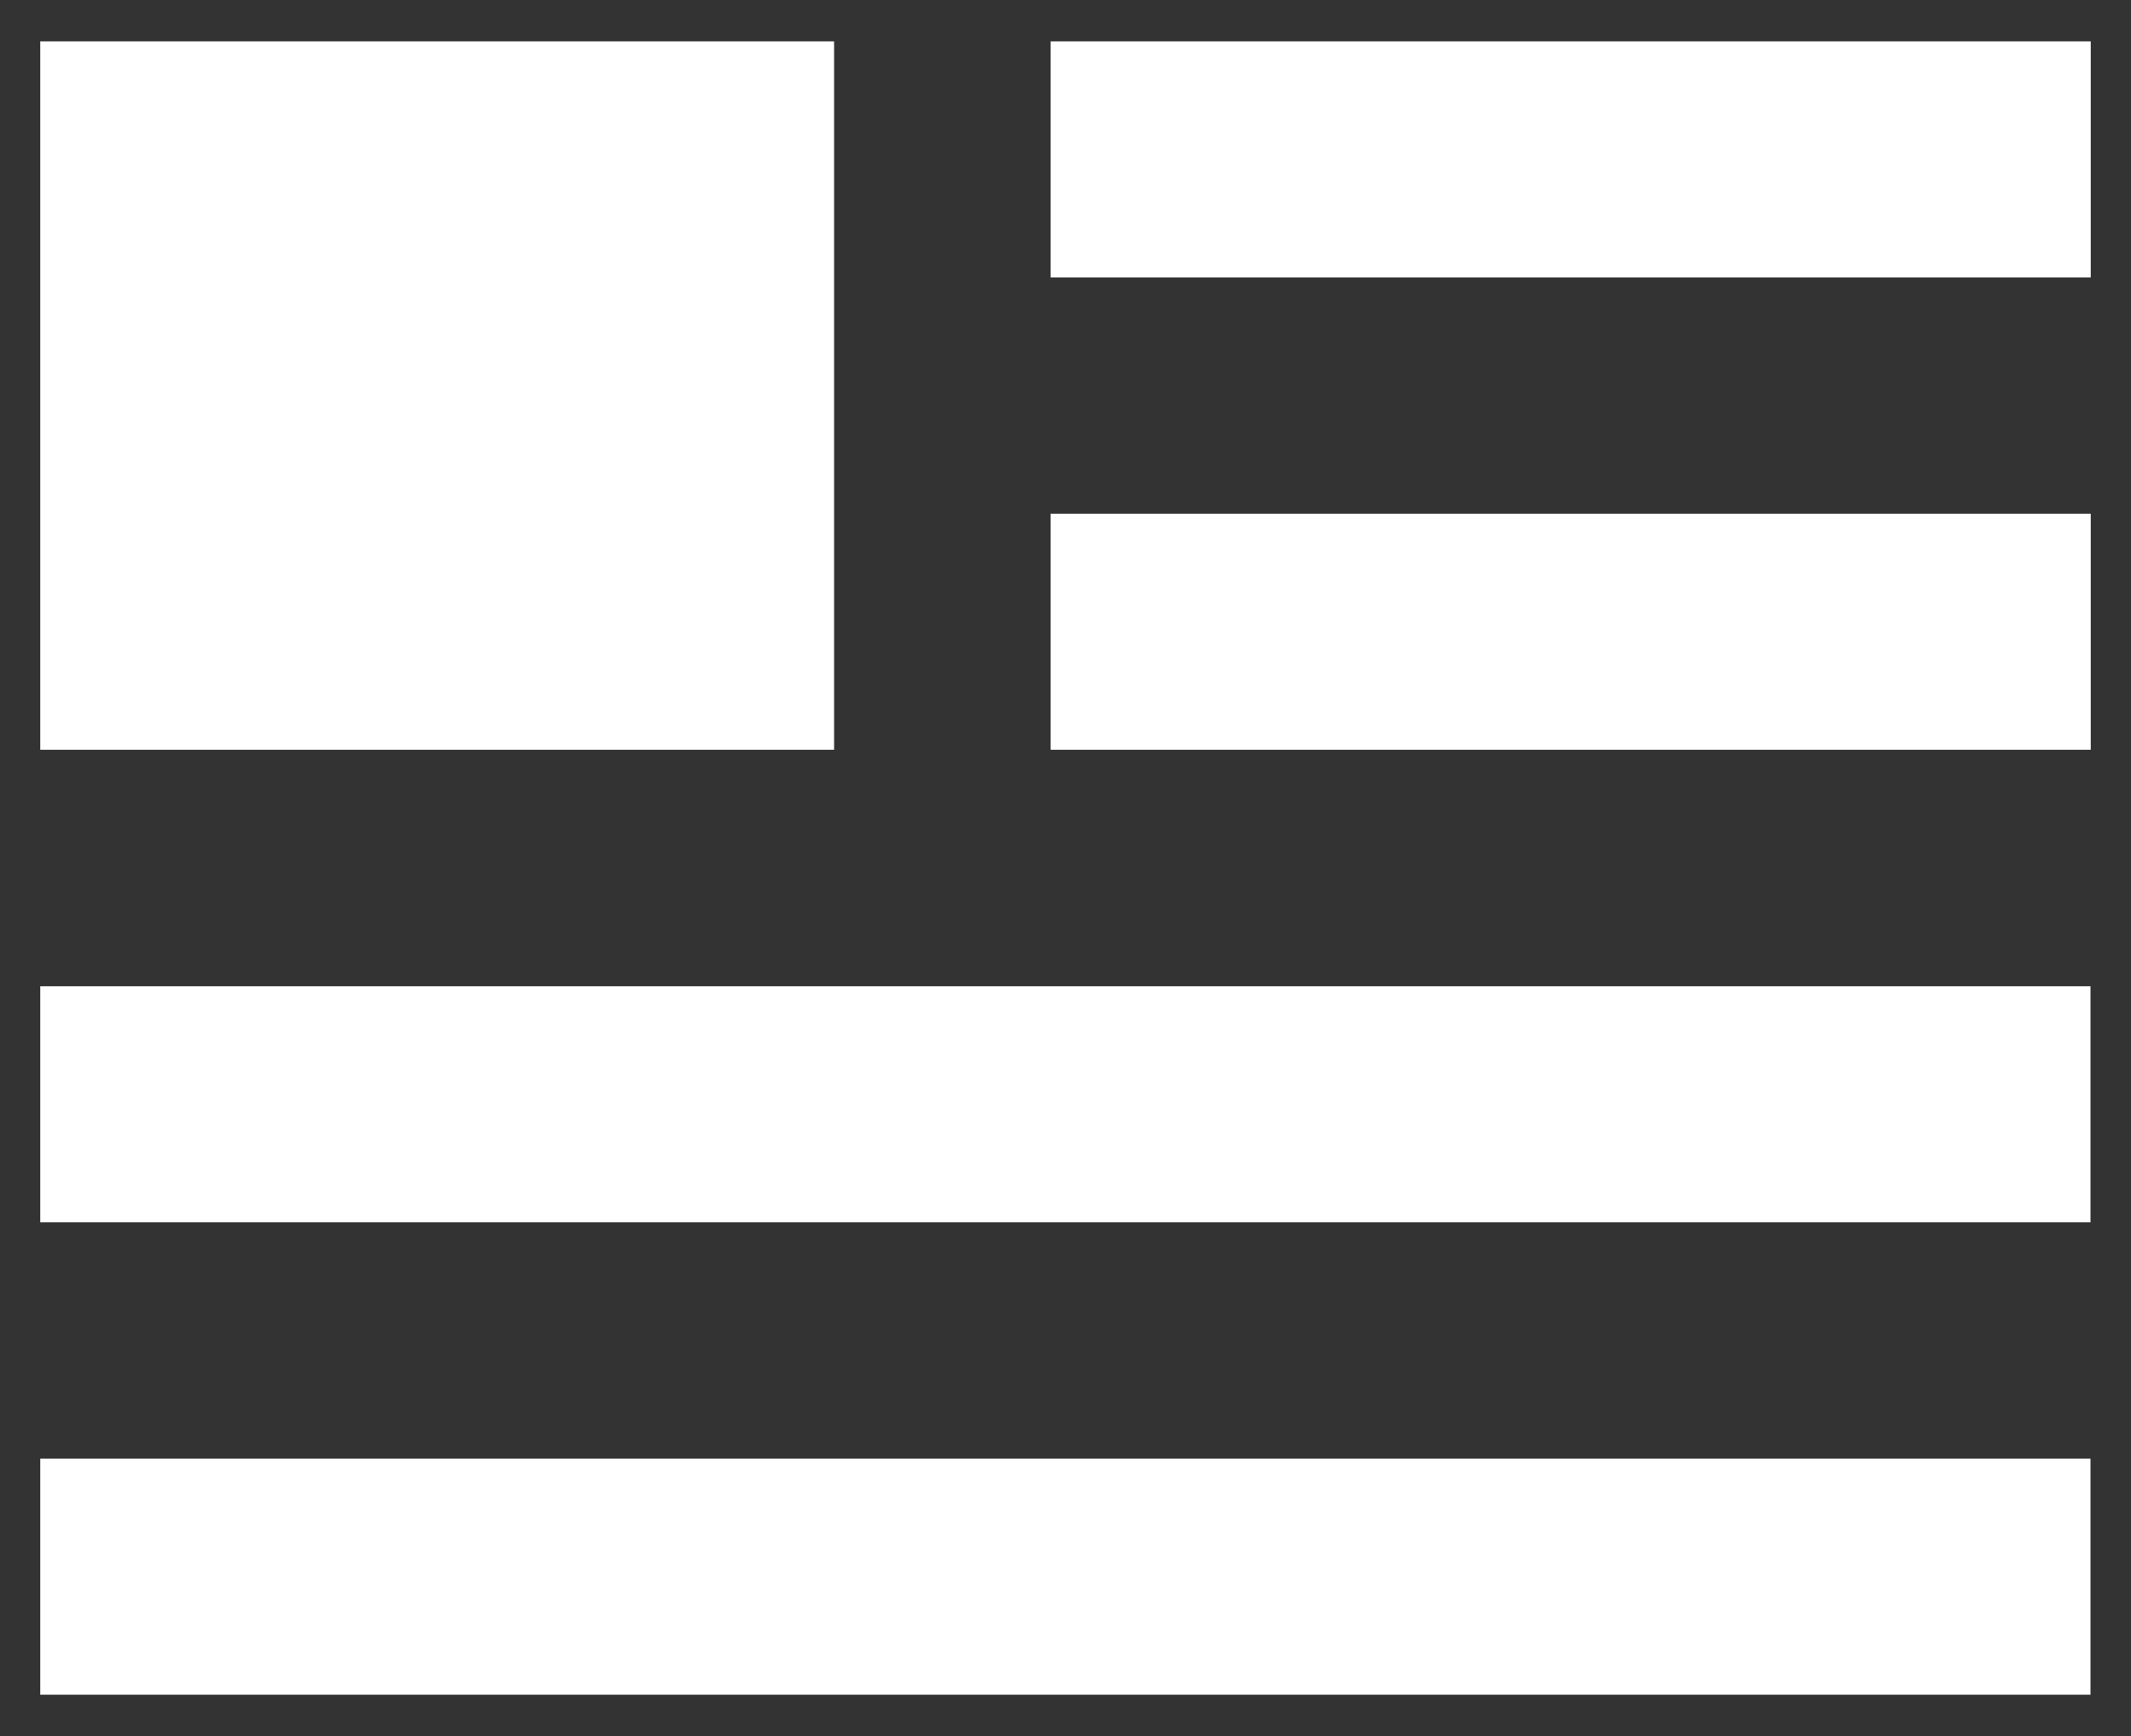 <?xml version="1.0" encoding="UTF-8"?> <svg xmlns="http://www.w3.org/2000/svg" width="54" height="44" viewBox="0 0 54 44" fill="none"><rect x="0" y="0" width="54" height="44" fill="#333333" stroke="none"/><path d="M52.98 1.048H26.623V7.031H52.98V1.048Z" fill="white"></path><path d="M52.98 13.02H26.623V19.003H52.98V13.02Z" fill="white"></path><path d="M52.974 24.997H1.02V30.98H52.974V24.997Z" fill="white"></path><path d="M52.974 36.97H1.02V42.953H52.974V36.97Z" fill="white"></path><path d="M21.136 1.048H1.02V19.003H21.136V1.048Z" fill="white"></path></svg> 